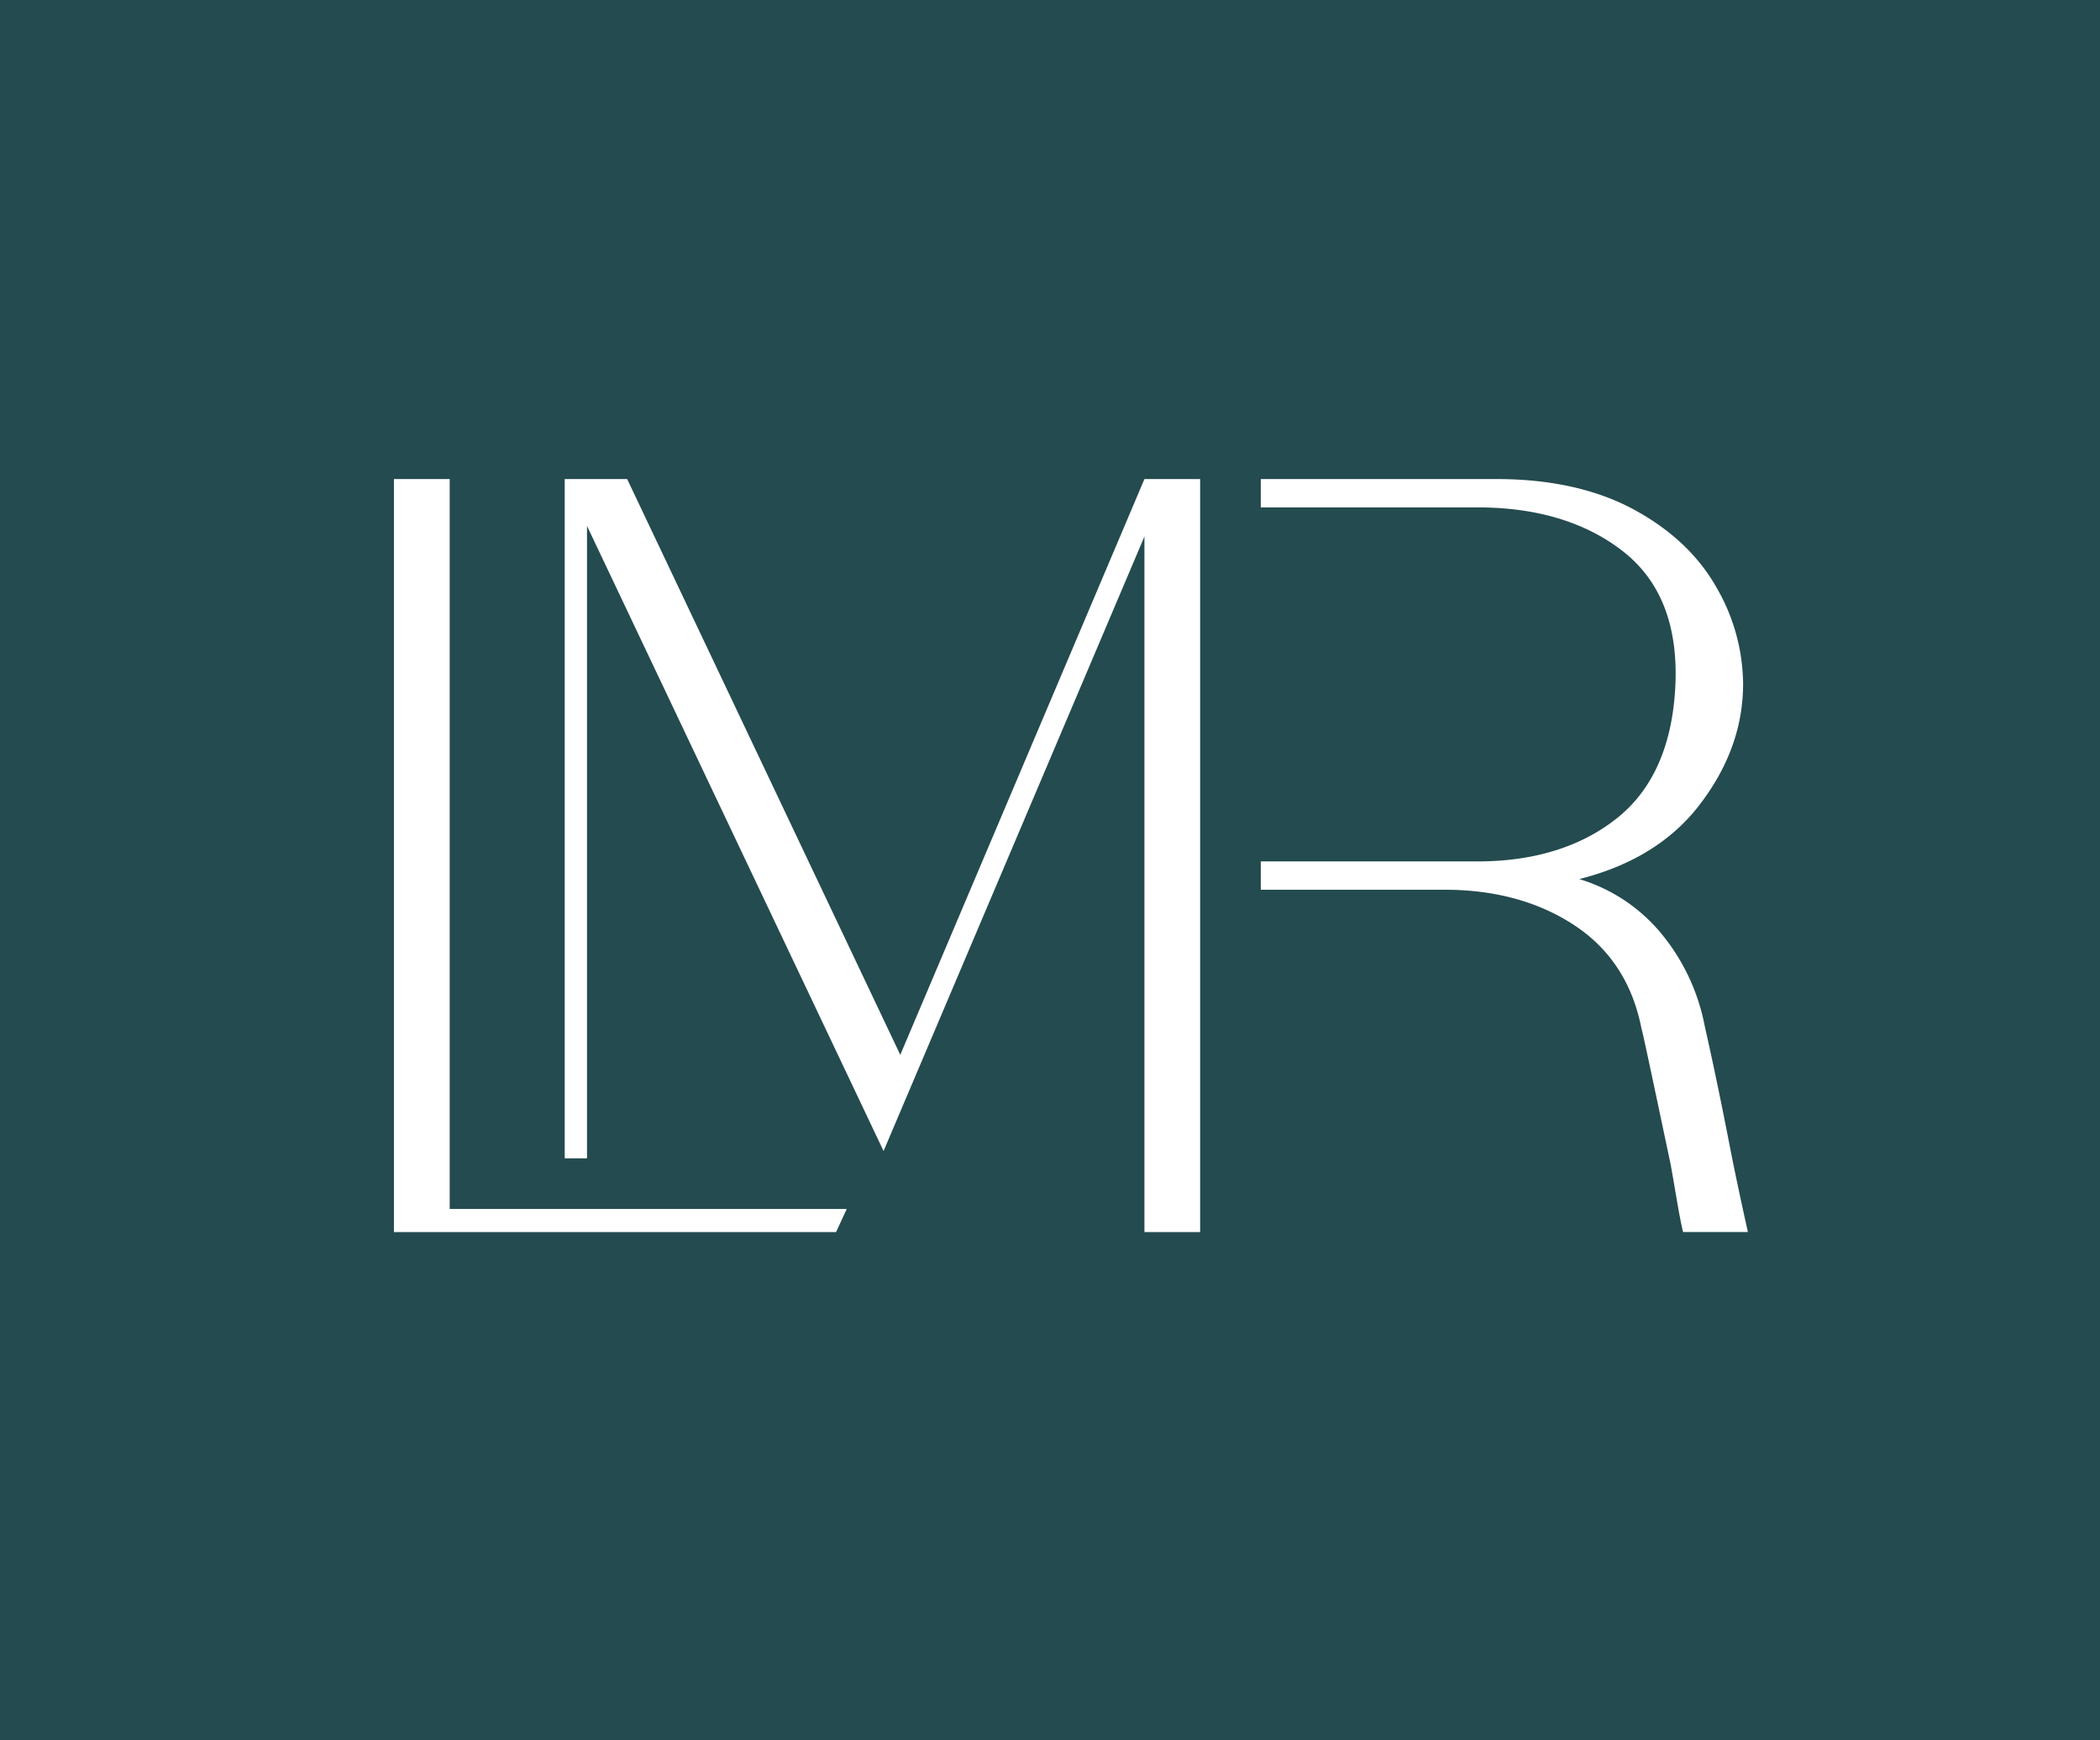 <svg xmlns="http://www.w3.org/2000/svg" viewBox="0 0 399.6 331.08"><defs><style>.cls-1{fill:#244b4f;}.cls-2{fill:#fff;}</style></defs><g id="Layer_2" data-name="Layer 2"><g id="Layer_1-2" data-name="Layer 1"><rect class="cls-1" width="399.6" height="331.08"/><path class="cls-2" d="M329.1,217.8c-1.43-7.38-3-15-4.72-22.63a39.21,39.21,0,0,0-8.48-17.83,32.33,32.33,0,0,0-15.39-10.1c9.8-2.46,17.43-7.12,22.7-13.88,5.62-7.21,8.48-15,8.48-23.28a37.12,37.12,0,0,0-5.11-18.39c-3.4-6-8.71-11-15.77-14.8s-15.81-5.75-26-5.75h-44.9v5.39h41.26c11.25,0,20.56,2.81,27.65,8.35s10.39,13.91,10,25c-.42,11.36-4.06,20-10.84,25.54s-15.82,8.46-26.78,8.46H239.91v5.39h35c9.57,0,17.87,2.27,24.69,6.77s11.06,11.06,12.74,19.59h0v0c.41,1.53,1.45,6.44,5.56,25.9.88,4.82,1.65,10,2.37,12.86h12.33S330.51,225.07,329.1,217.8Z"/><polygon class="cls-2" points="85.57 91.14 74.96 91.14 74.96 234.4 159.09 234.4 161.12 230 85.57 230 85.57 91.14"/><polygon class="cls-2" points="171.31 200.68 119.34 91.14 107.46 91.14 107.46 220.37 111.7 220.37 111.7 100.06 168.13 218.98 217.77 102.07 217.77 234.4 228.37 234.4 228.37 91.14 217.77 91.14 171.31 200.68"/></g></g></svg>
